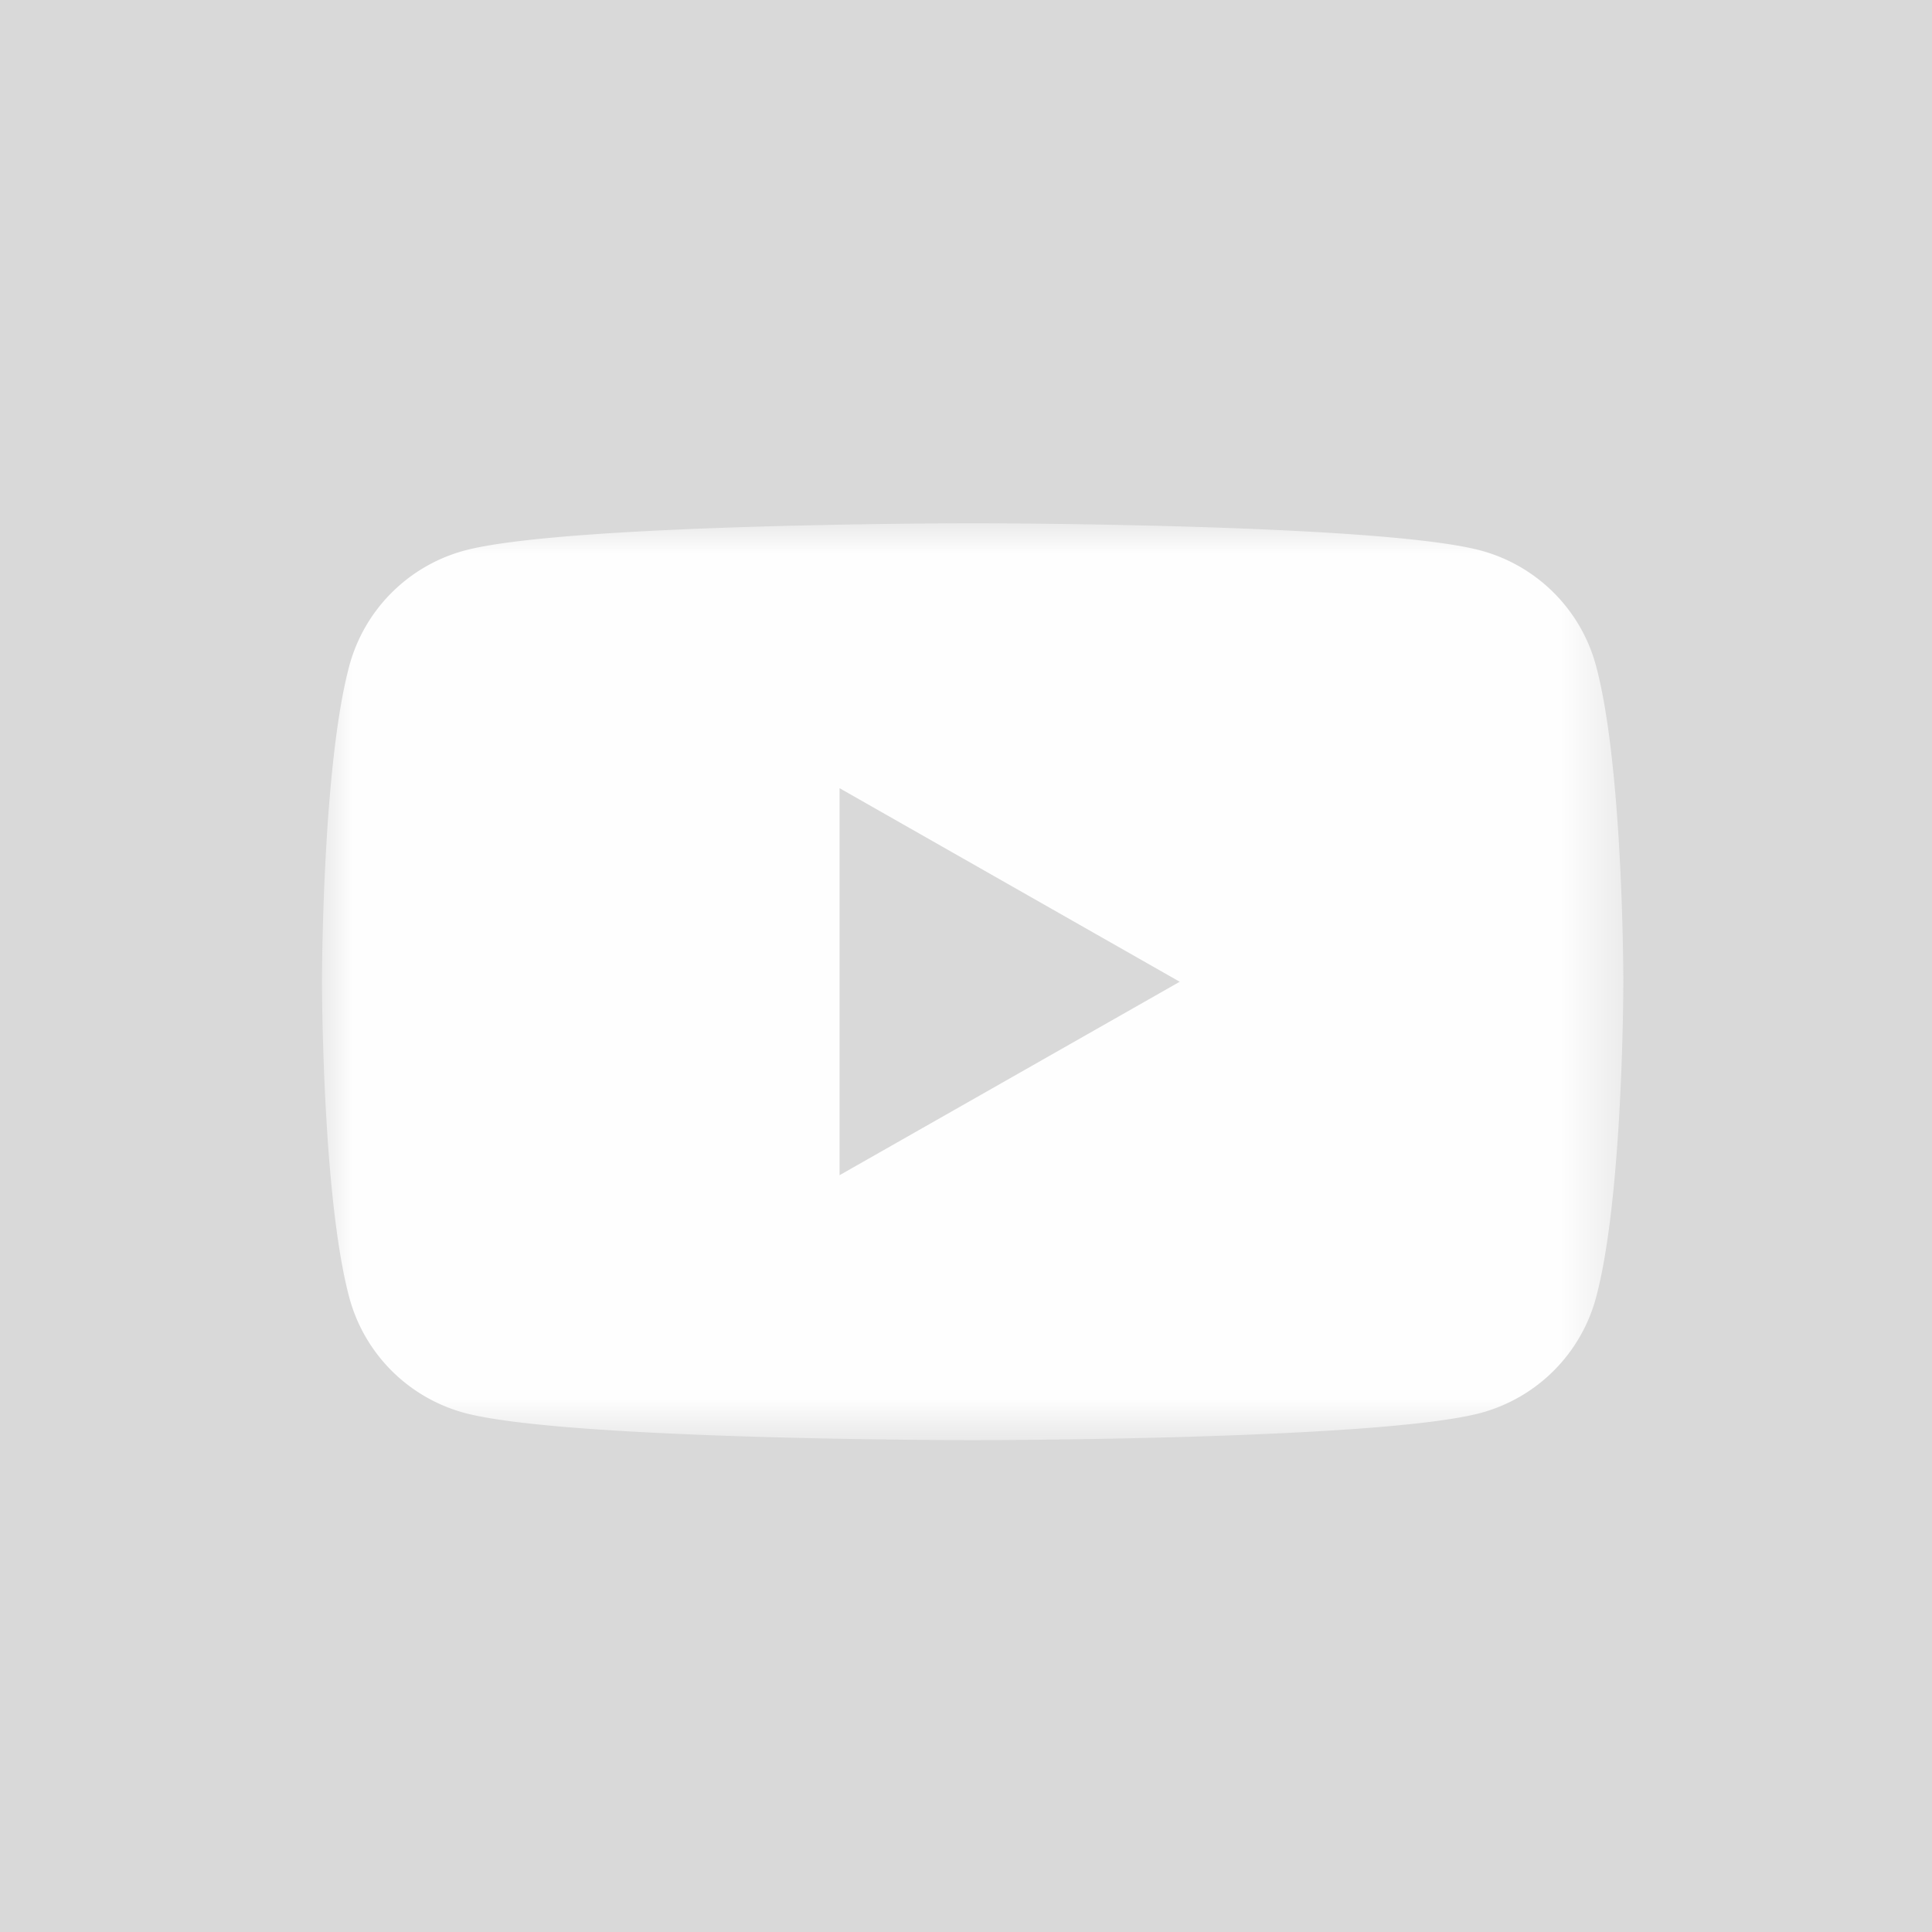 <svg xmlns="http://www.w3.org/2000/svg" xmlns:xlink="http://www.w3.org/1999/xlink" width="32" height="32" viewBox="0 0 32 32">
    <defs>
        <path id="a" d="M0 0h21.556v15.187H0z"/>
    </defs>
    <g fill="none" fill-rule="evenodd">
        <path fill="#D9D9D9" d="M0 0h32v32H0z"/>
        <g transform="translate(5.333 8.667)">
            <mask id="b" fill="#fff">
                <use xlink:href="#a"/>
            </mask>
            <path fill="#FEFEFE" d="M8.573 10.798v-6.41l5.634 3.206-5.634 3.204zm12.532-8.427A2.708 2.708 0 0 0 19.2.453C17.52 0 10.778 0 10.778 0s-6.74 0-8.422.453A2.708 2.708 0 0 0 .45 2.371C0 4.063 0 7.593 0 7.593s0 3.53.45 5.222a2.709 2.709 0 0 0 1.906 1.919c1.681.453 8.422.453 8.422.453s6.74 0 8.421-.453a2.709 2.709 0 0 0 1.906-1.919c.45-1.692.45-5.222.45-5.222s0-3.53-.45-5.222z" mask="url(#b)"/>
        </g>
    </g>
</svg>
